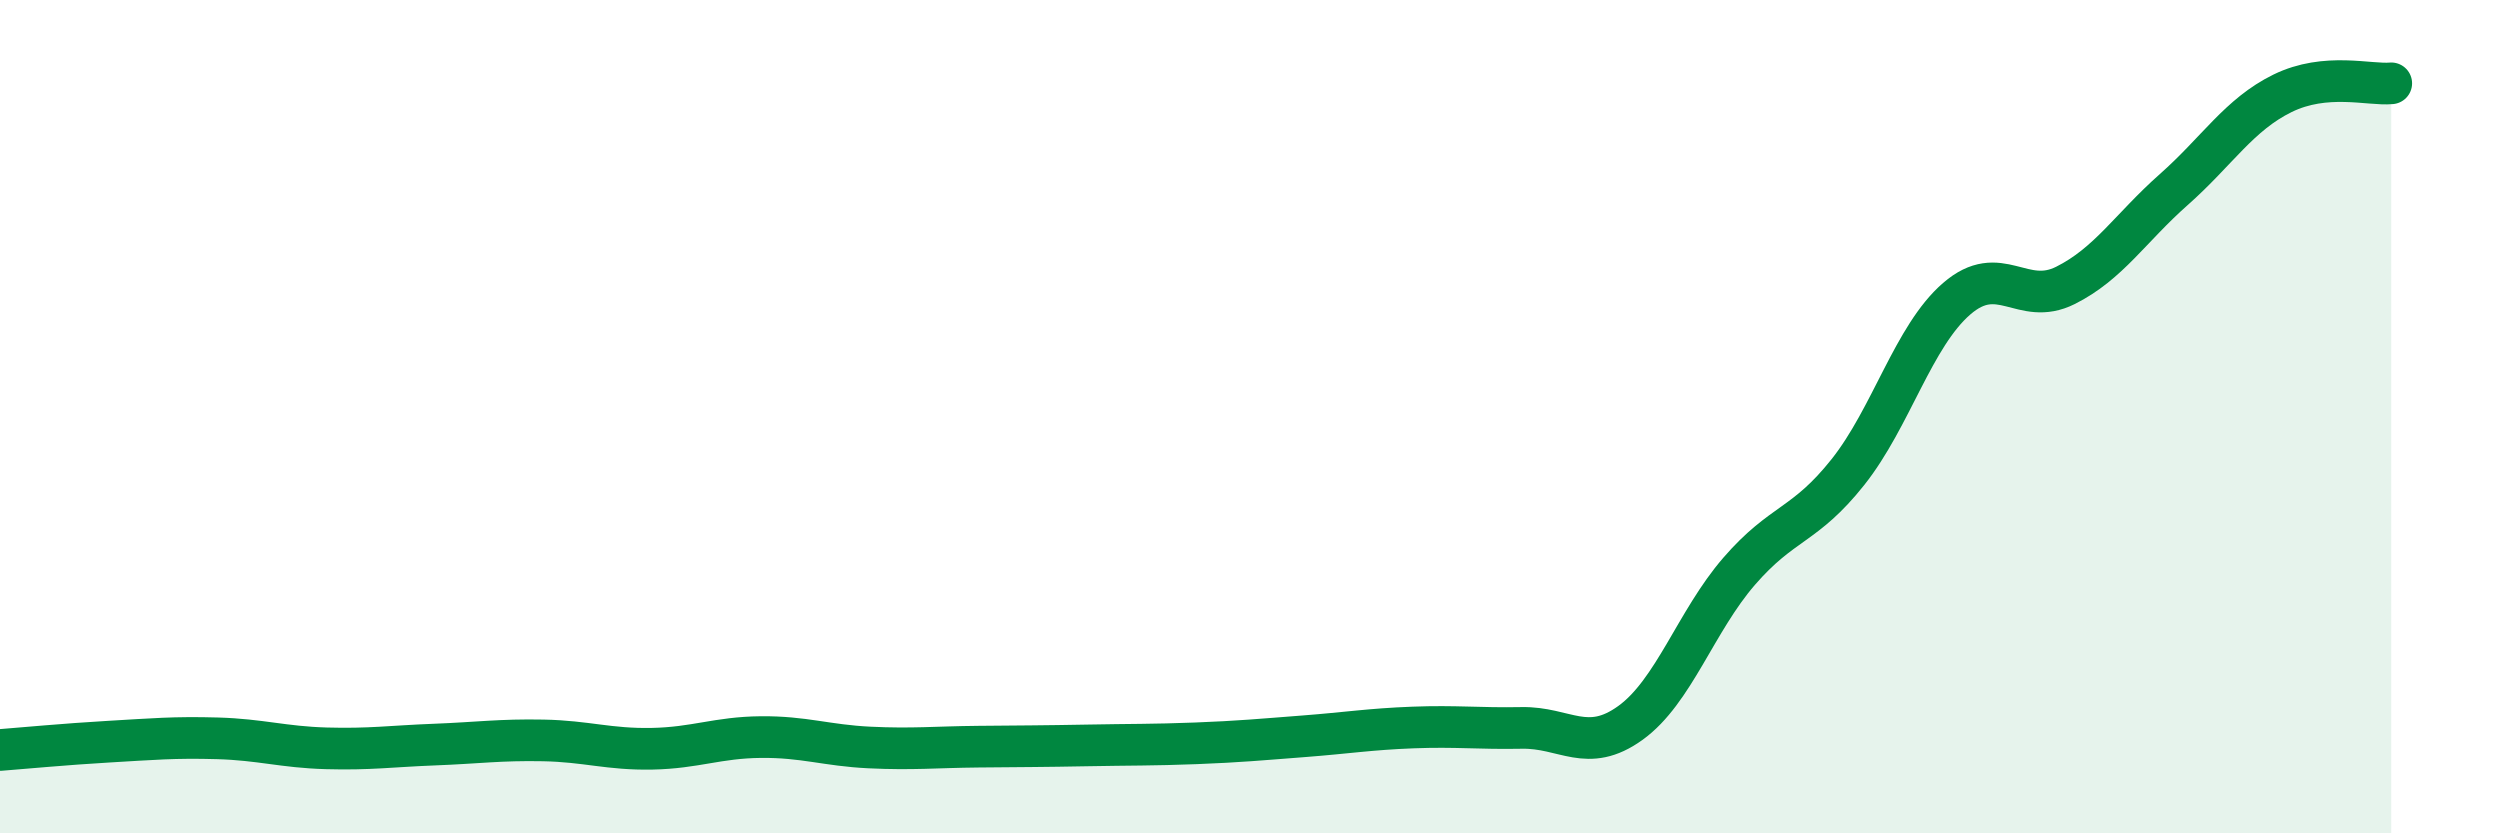 
    <svg width="60" height="20" viewBox="0 0 60 20" xmlns="http://www.w3.org/2000/svg">
      <path
        d="M 0,18 C 0.52,17.96 1.57,17.86 2.61,17.8 C 3.65,17.74 4.18,17.69 5.22,17.72 C 6.26,17.75 6.79,17.93 7.83,17.96 C 8.87,17.99 9.39,17.91 10.43,17.87 C 11.47,17.83 12,17.75 13.04,17.77 C 14.08,17.79 14.61,17.99 15.65,17.97 C 16.69,17.95 17.22,17.7 18.26,17.69 C 19.3,17.68 19.83,17.89 20.87,17.94 C 21.91,17.99 22.44,17.93 23.48,17.92 C 24.52,17.91 25.05,17.91 26.09,17.89 C 27.13,17.87 27.66,17.88 28.7,17.84 C 29.74,17.8 30.26,17.75 31.3,17.67 C 32.34,17.59 32.87,17.5 33.91,17.46 C 34.95,17.42 35.48,17.49 36.52,17.47 C 37.56,17.45 38.09,18.1 39.13,17.35 C 40.17,16.6 40.7,14.91 41.74,13.71 C 42.78,12.51 43.31,12.64 44.35,11.33 C 45.39,10.02 45.92,8.07 46.96,7.17 C 48,6.27 48.53,7.37 49.57,6.85 C 50.61,6.33 51.13,5.47 52.17,4.55 C 53.21,3.63 53.74,2.75 54.78,2.24 C 55.82,1.73 56.87,2.05 57.39,2L57.39 20L0 20Z"
        fill="#008740"
        opacity="0.1"
        stroke-linecap="round"
        stroke-linejoin="round"
      />
      <path
        d="M 0,18 C 0.52,17.96 1.57,17.86 2.61,17.8 C 3.65,17.74 4.18,17.69 5.22,17.72 C 6.26,17.75 6.79,17.93 7.83,17.96 C 8.87,17.99 9.39,17.91 10.43,17.87 C 11.47,17.83 12,17.75 13.04,17.77 C 14.08,17.79 14.61,17.99 15.65,17.97 C 16.69,17.95 17.22,17.7 18.26,17.69 C 19.3,17.68 19.83,17.89 20.87,17.94 C 21.91,17.99 22.44,17.93 23.48,17.92 C 24.52,17.91 25.05,17.91 26.09,17.89 C 27.13,17.87 27.66,17.88 28.7,17.84 C 29.74,17.8 30.26,17.75 31.3,17.67 C 32.34,17.59 32.87,17.5 33.91,17.46 C 34.95,17.42 35.48,17.49 36.52,17.47 C 37.56,17.45 38.09,18.1 39.13,17.35 C 40.17,16.6 40.7,14.91 41.74,13.71 C 42.78,12.51 43.31,12.64 44.35,11.33 C 45.39,10.02 45.92,8.07 46.96,7.17 C 48,6.27 48.53,7.37 49.57,6.85 C 50.61,6.33 51.13,5.47 52.17,4.55 C 53.21,3.63 53.74,2.75 54.78,2.24 C 55.82,1.73 56.87,2.05 57.39,2"
        stroke="#008740"
        stroke-width="1"
        fill="none"
        stroke-linecap="round"
        stroke-linejoin="round"
      />
    </svg>
  